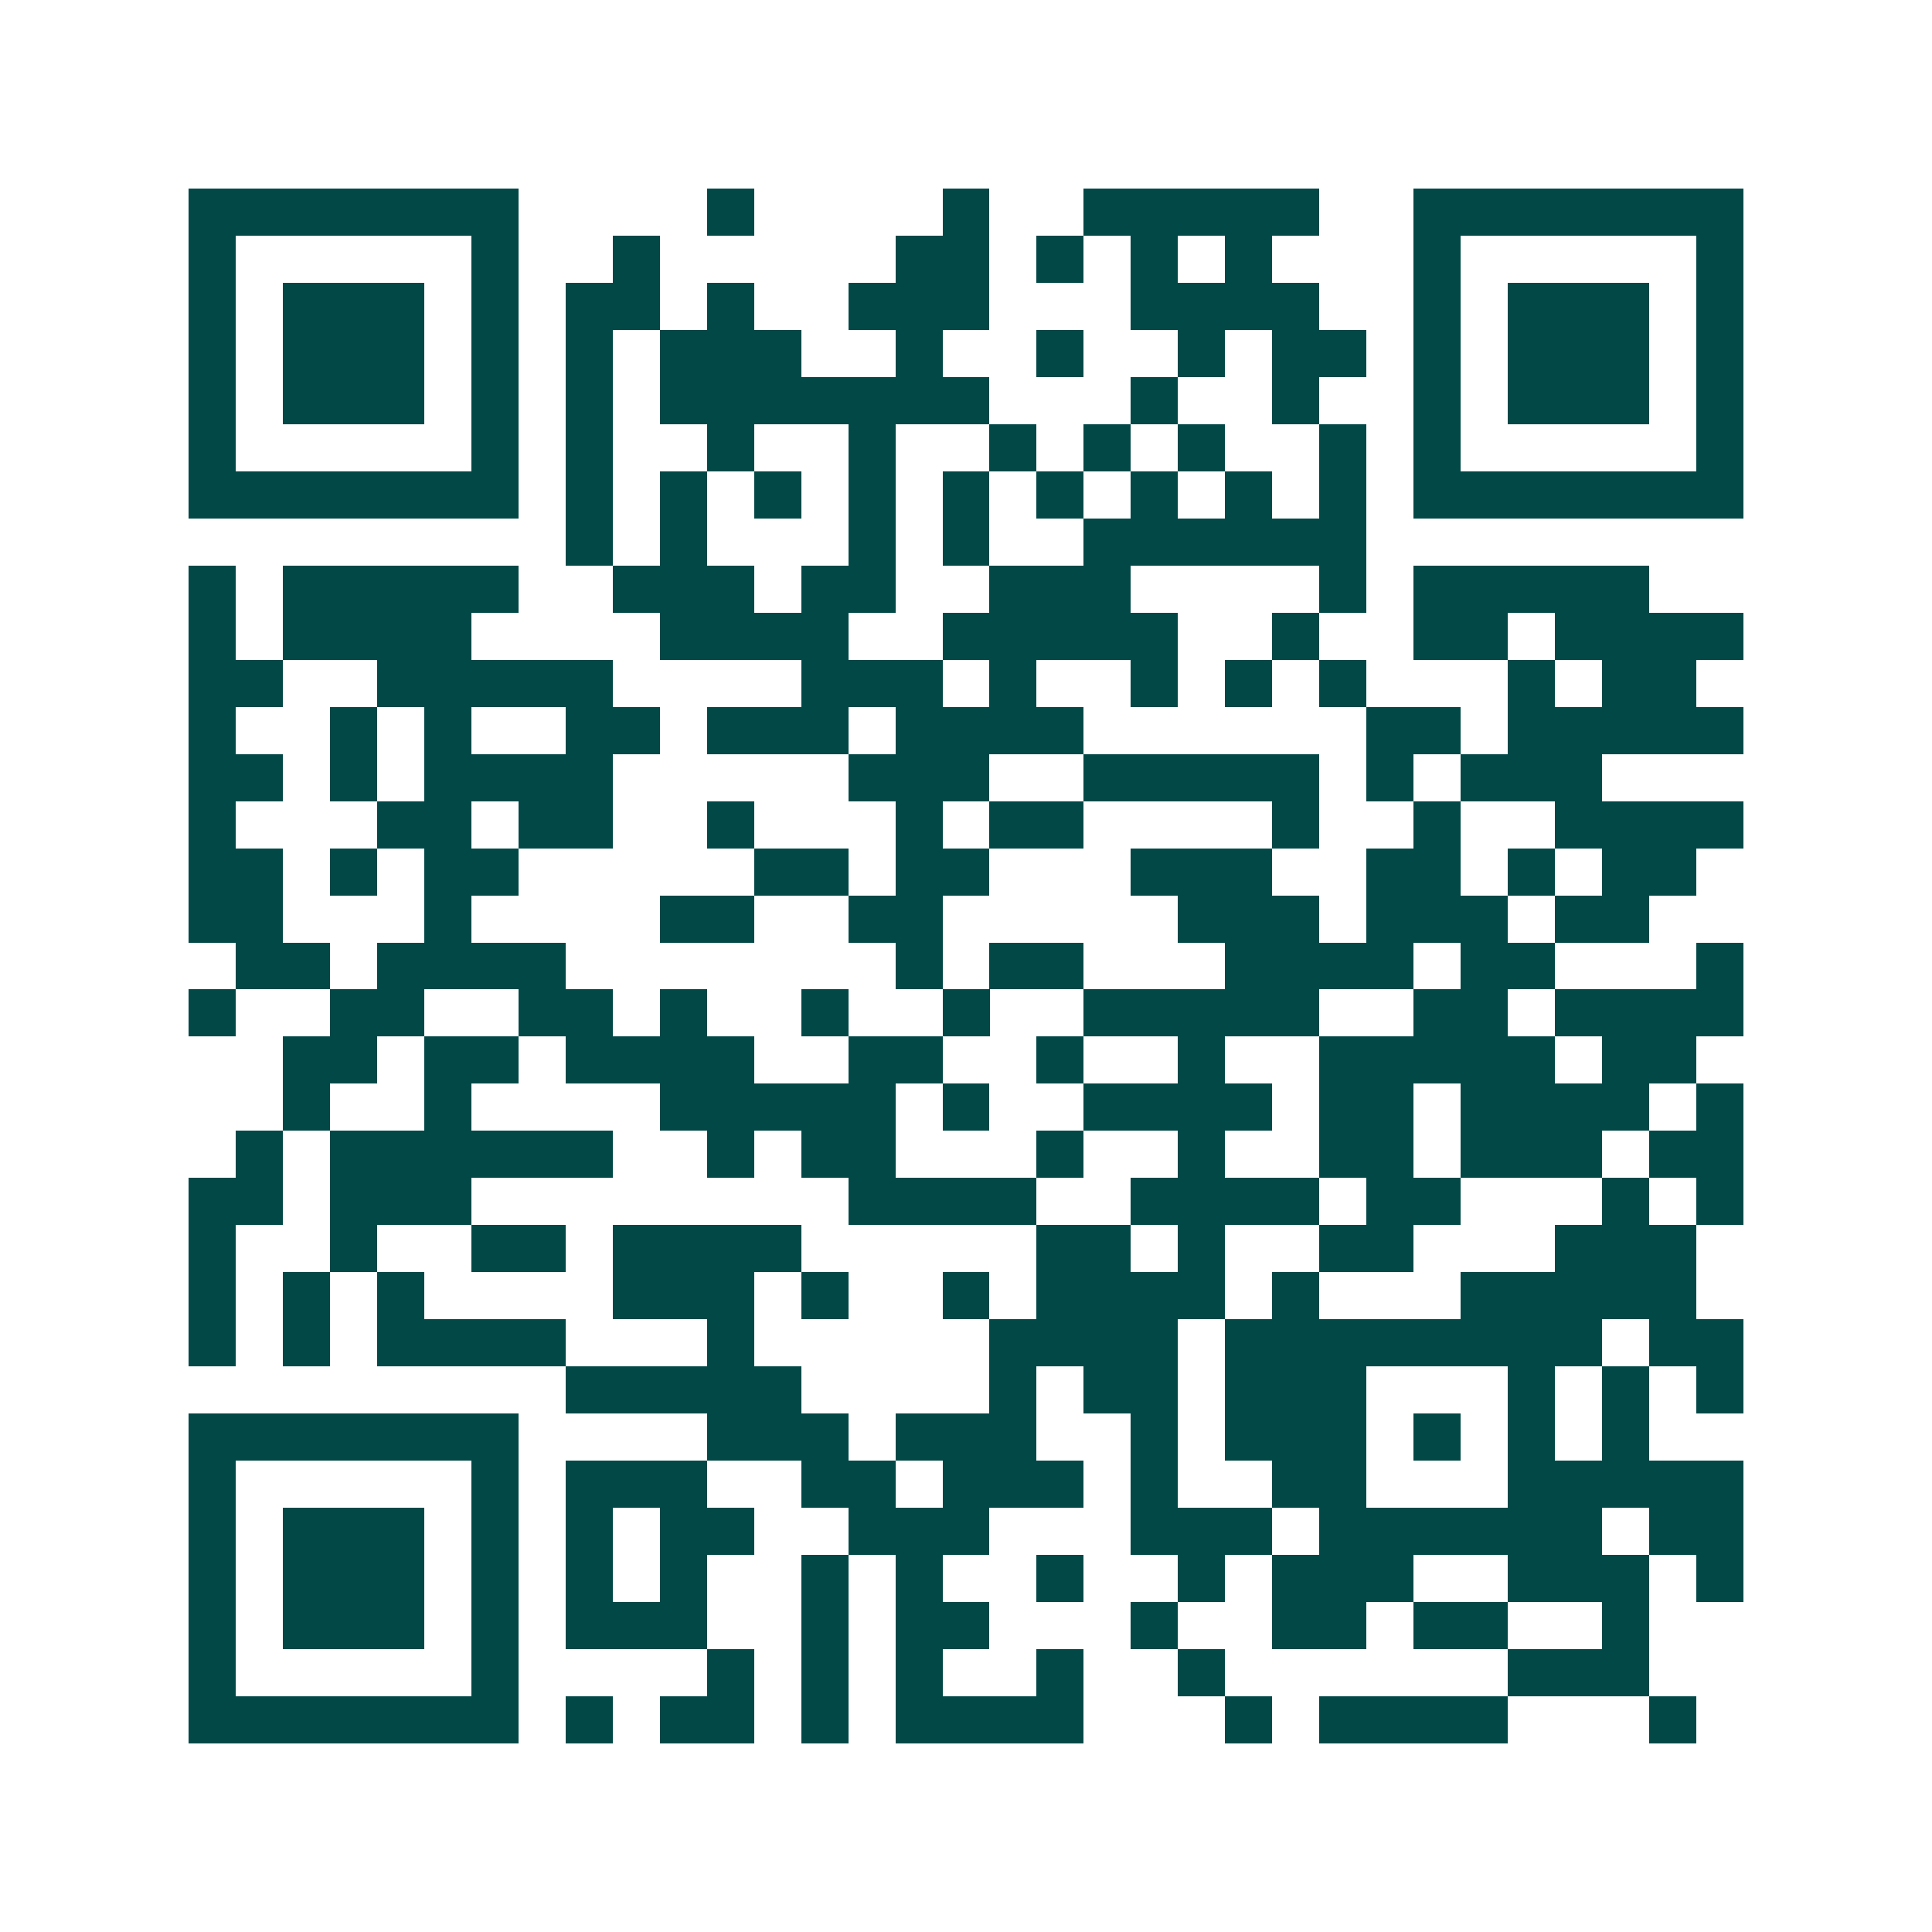 <svg xmlns="http://www.w3.org/2000/svg" width="200" height="200" viewBox="0 0 41 41" shape-rendering="crispEdges"><path fill="#ffffff" d="M0 0h41v41H0z"/><path stroke="#014847" d="M4 4.5h7m4 0h1m4 0h1m2 0h5m2 0h7M4 5.5h1m5 0h1m2 0h1m5 0h2m1 0h1m1 0h1m1 0h1m3 0h1m5 0h1M4 6.5h1m1 0h3m1 0h1m1 0h2m1 0h1m2 0h3m3 0h4m2 0h1m1 0h3m1 0h1M4 7.5h1m1 0h3m1 0h1m1 0h1m1 0h3m2 0h1m2 0h1m2 0h1m1 0h2m1 0h1m1 0h3m1 0h1M4 8.5h1m1 0h3m1 0h1m1 0h1m1 0h7m3 0h1m2 0h1m2 0h1m1 0h3m1 0h1M4 9.5h1m5 0h1m1 0h1m2 0h1m2 0h1m2 0h1m1 0h1m1 0h1m2 0h1m1 0h1m5 0h1M4 10.5h7m1 0h1m1 0h1m1 0h1m1 0h1m1 0h1m1 0h1m1 0h1m1 0h1m1 0h1m1 0h7M12 11.5h1m1 0h1m3 0h1m1 0h1m2 0h6M4 12.5h1m1 0h5m2 0h3m1 0h2m2 0h3m4 0h1m1 0h5M4 13.5h1m1 0h4m4 0h4m2 0h5m2 0h1m2 0h2m1 0h4M4 14.5h2m2 0h5m4 0h3m1 0h1m2 0h1m1 0h1m1 0h1m3 0h1m1 0h2M4 15.5h1m2 0h1m1 0h1m2 0h2m1 0h3m1 0h4m6 0h2m1 0h5M4 16.5h2m1 0h1m1 0h4m5 0h3m2 0h5m1 0h1m1 0h3M4 17.5h1m3 0h2m1 0h2m2 0h1m3 0h1m1 0h2m4 0h1m2 0h1m2 0h4M4 18.5h2m1 0h1m1 0h2m5 0h2m1 0h2m3 0h3m2 0h2m1 0h1m1 0h2M4 19.5h2m3 0h1m4 0h2m2 0h2m5 0h3m1 0h3m1 0h2M5 20.5h2m1 0h4m7 0h1m1 0h2m3 0h4m1 0h2m3 0h1M4 21.5h1m2 0h2m2 0h2m1 0h1m2 0h1m2 0h1m2 0h5m2 0h2m1 0h4M6 22.5h2m1 0h2m1 0h4m2 0h2m2 0h1m2 0h1m2 0h5m1 0h2M6 23.5h1m2 0h1m4 0h5m1 0h1m2 0h4m1 0h2m1 0h4m1 0h1M5 24.5h1m1 0h6m2 0h1m1 0h2m3 0h1m2 0h1m2 0h2m1 0h3m1 0h2M4 25.5h2m1 0h3m8 0h4m2 0h4m1 0h2m3 0h1m1 0h1M4 26.5h1m2 0h1m2 0h2m1 0h4m5 0h2m1 0h1m2 0h2m3 0h3M4 27.5h1m1 0h1m1 0h1m4 0h3m1 0h1m2 0h1m1 0h4m1 0h1m3 0h5M4 28.5h1m1 0h1m1 0h4m3 0h1m5 0h4m1 0h8m1 0h2M12 29.5h5m4 0h1m1 0h2m1 0h3m3 0h1m1 0h1m1 0h1M4 30.5h7m4 0h3m1 0h3m2 0h1m1 0h3m1 0h1m1 0h1m1 0h1M4 31.5h1m5 0h1m1 0h3m2 0h2m1 0h3m1 0h1m2 0h2m3 0h5M4 32.5h1m1 0h3m1 0h1m1 0h1m1 0h2m2 0h3m3 0h3m1 0h6m1 0h2M4 33.5h1m1 0h3m1 0h1m1 0h1m1 0h1m2 0h1m1 0h1m2 0h1m2 0h1m1 0h3m2 0h3m1 0h1M4 34.5h1m1 0h3m1 0h1m1 0h3m2 0h1m1 0h2m3 0h1m2 0h2m1 0h2m2 0h1M4 35.5h1m5 0h1m4 0h1m1 0h1m1 0h1m2 0h1m2 0h1m6 0h3M4 36.5h7m1 0h1m1 0h2m1 0h1m1 0h4m3 0h1m1 0h4m3 0h1"/></svg>
